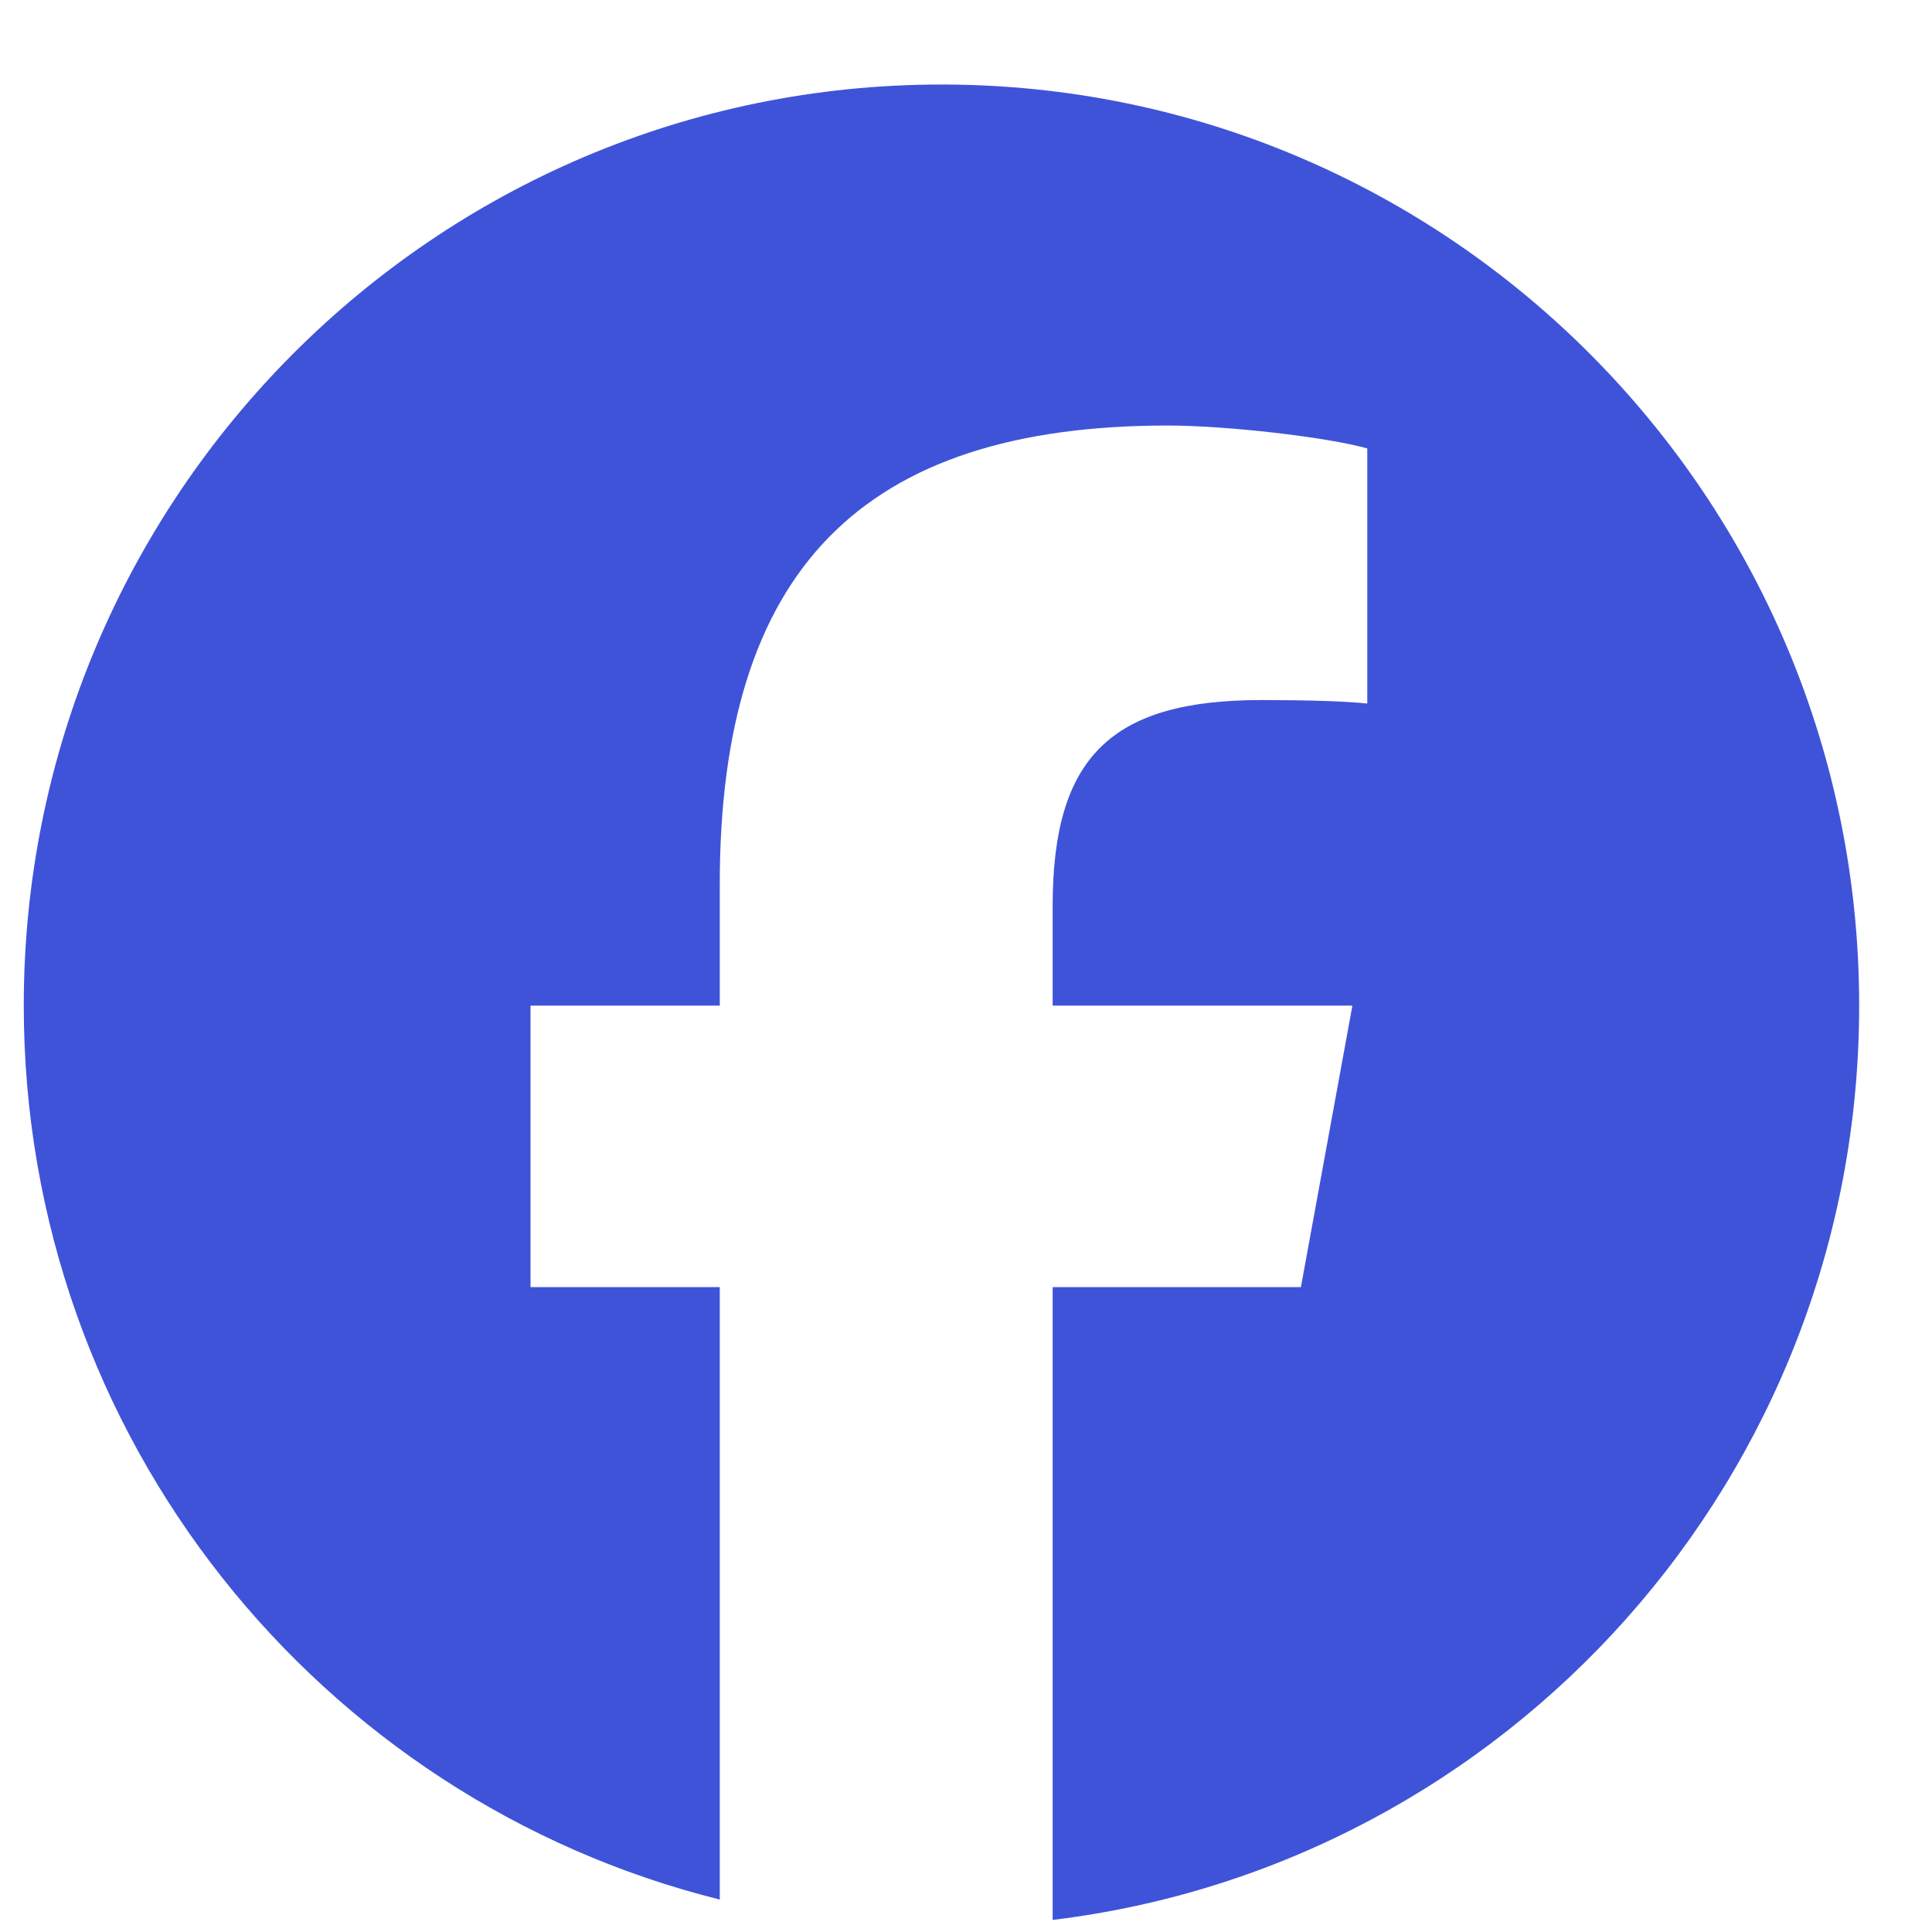 <svg width="20" height="20" viewBox="0 0 20 20" fill="none" xmlns="http://www.w3.org/2000/svg">
<path d="M9.746 0.875C4.499 0.875 0.246 5.144 0.246 10.41C0.246 14.881 3.313 18.634 7.451 19.664V13.324H5.492V10.41H7.451V9.154C7.451 5.909 8.914 4.405 12.089 4.405C12.691 4.405 13.729 4.523 14.154 4.642V7.283C13.93 7.259 13.54 7.247 13.057 7.247C11.499 7.247 10.897 7.84 10.897 9.379V10.41H14L13.467 13.324H10.897V19.875C15.601 19.305 19.246 15.285 19.246 10.41C19.246 5.144 14.992 0.875 9.746 0.875Z" fill="#3F53D9"/>
</svg>
